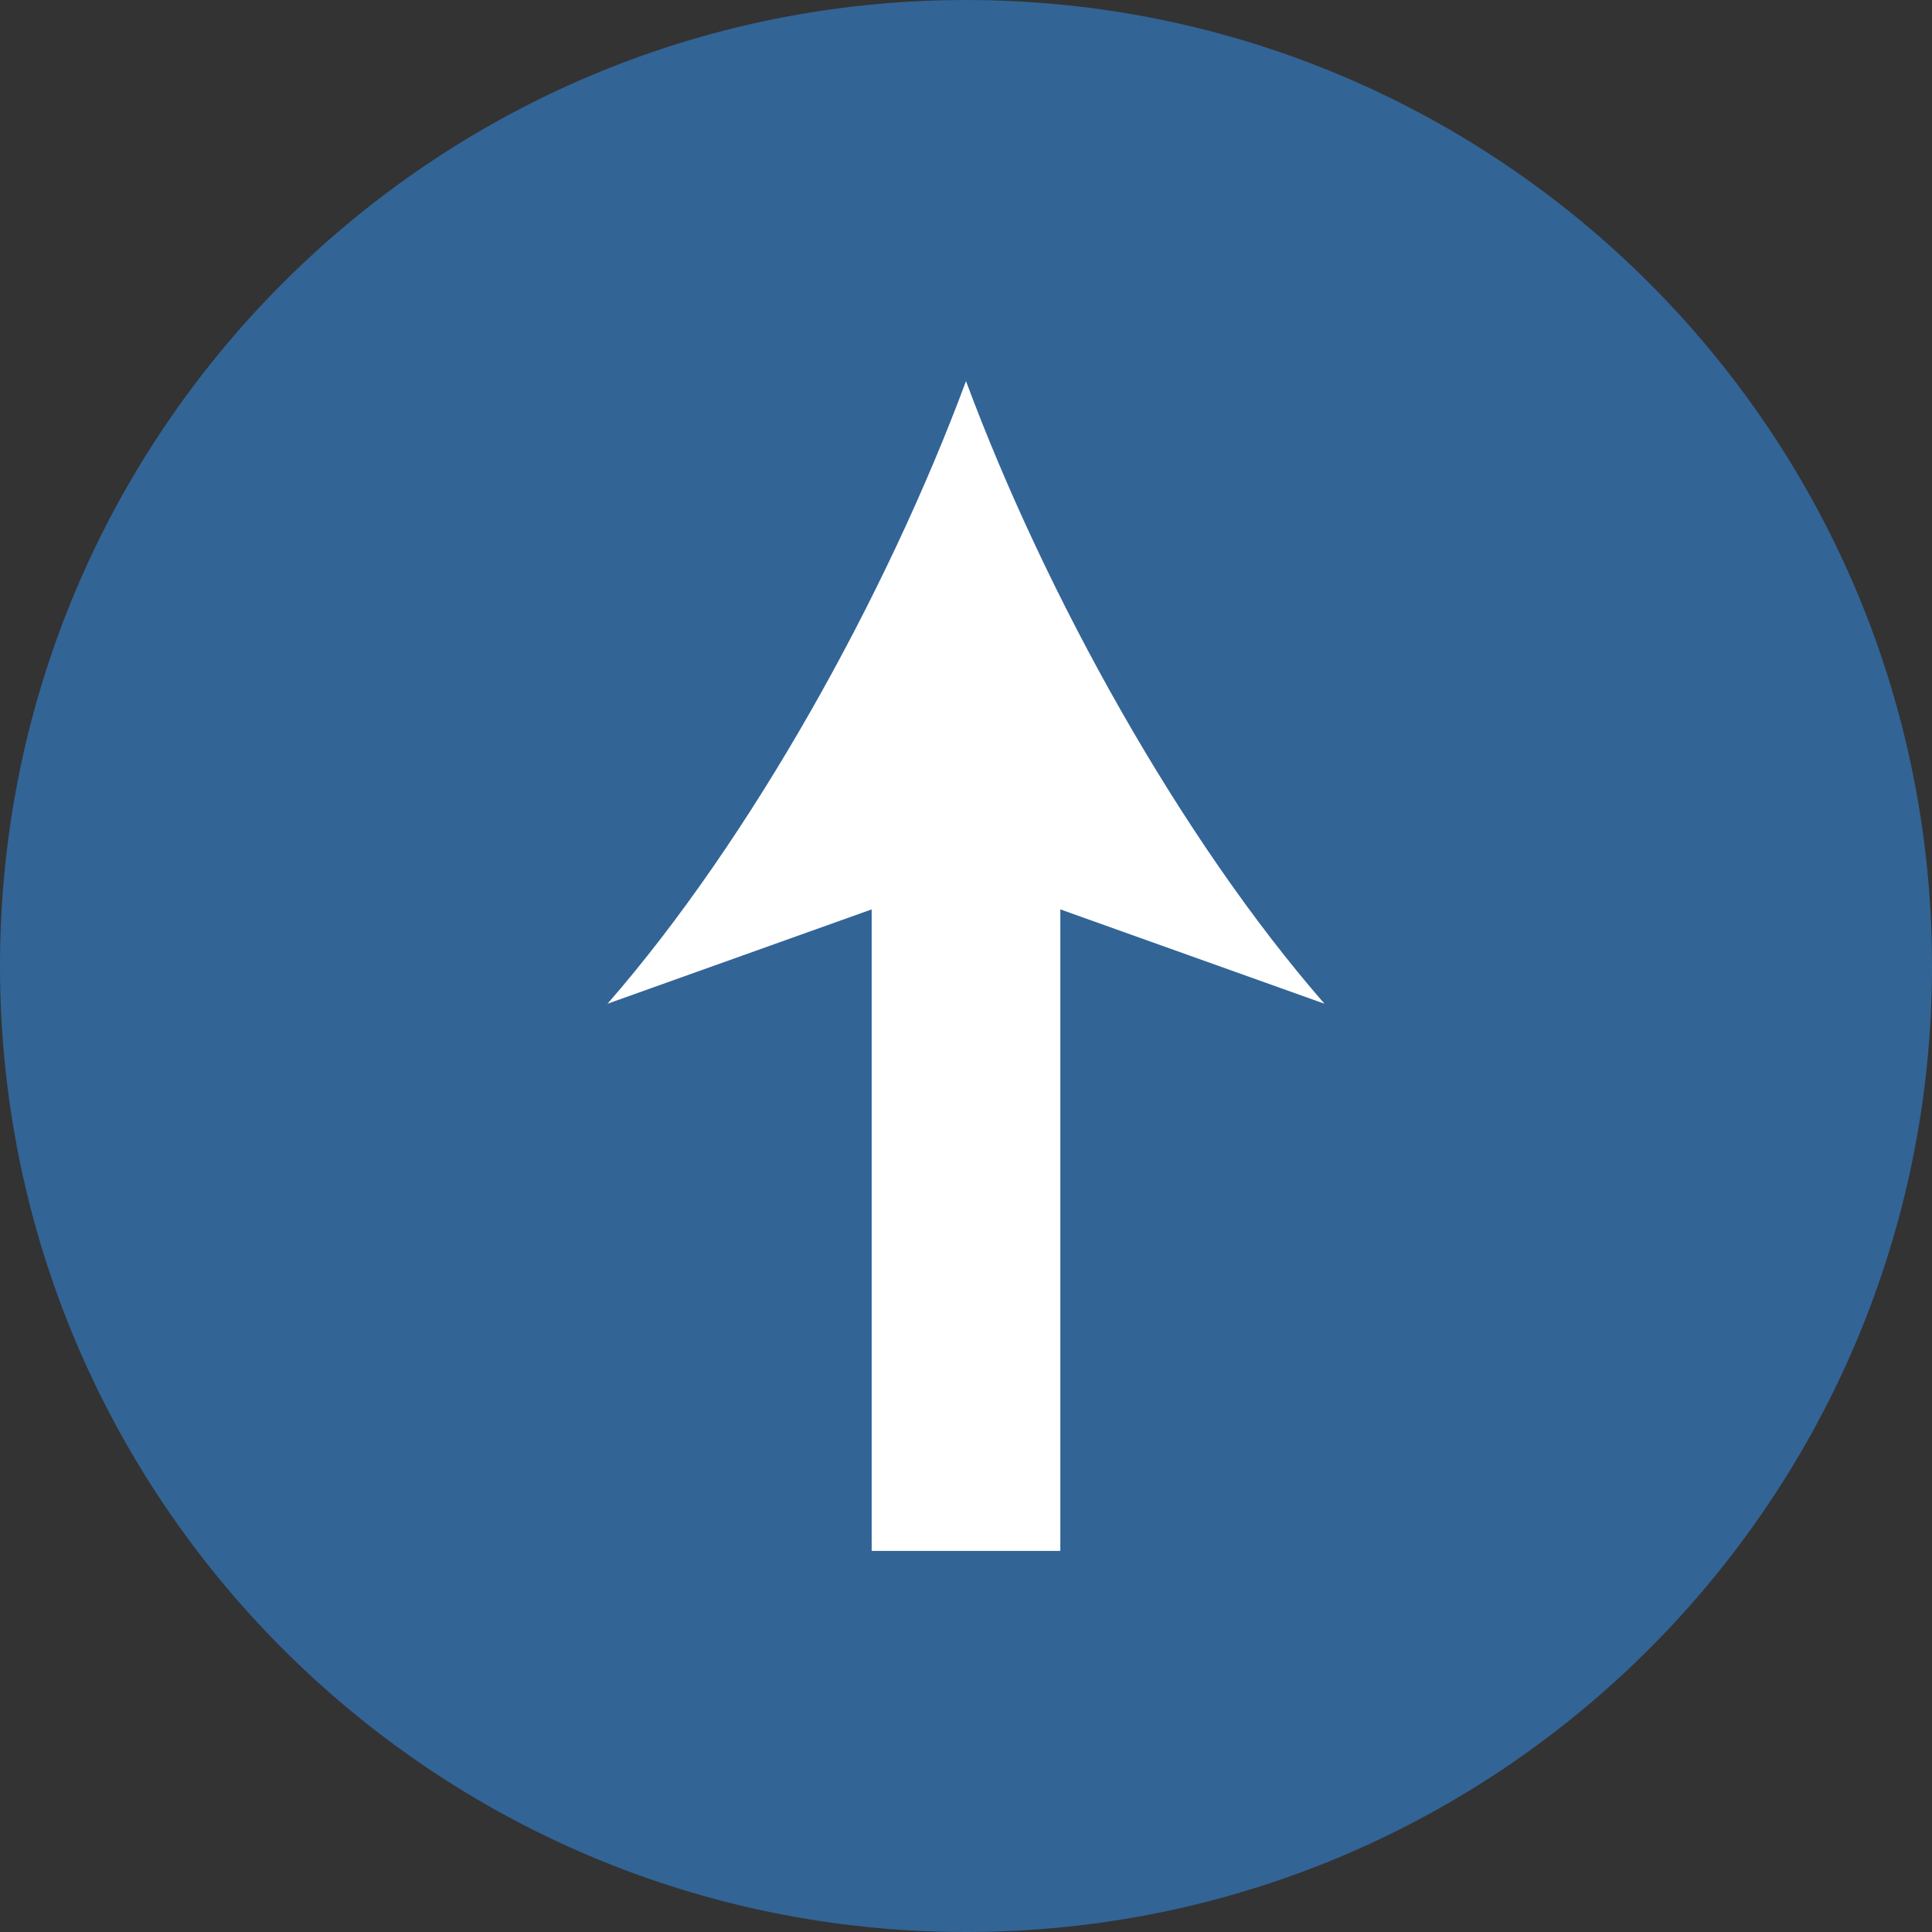<svg width="512" height="512" viewBox="0 0 512 512" fill="none" xmlns="http://www.w3.org/2000/svg">
<rect x="0" y="0" width="512" height="512" fill="#333333" stroke="none"/>
<path fill="#326496" d="M256 512C397.385 512 512 397.385 512 256C512 114.615 397.385 0 256 0C114.615 0 0 114.615 0 256C0 397.385 114.615 512 256 512Z"/>
<path fill="#FFFFFF" d="M256 101C234.9 157.8 199.1 222.3 161 266L231 241V411H281V241L351 266C312.9 222.3 277.1 157.8 256 101Z"/>
</svg>